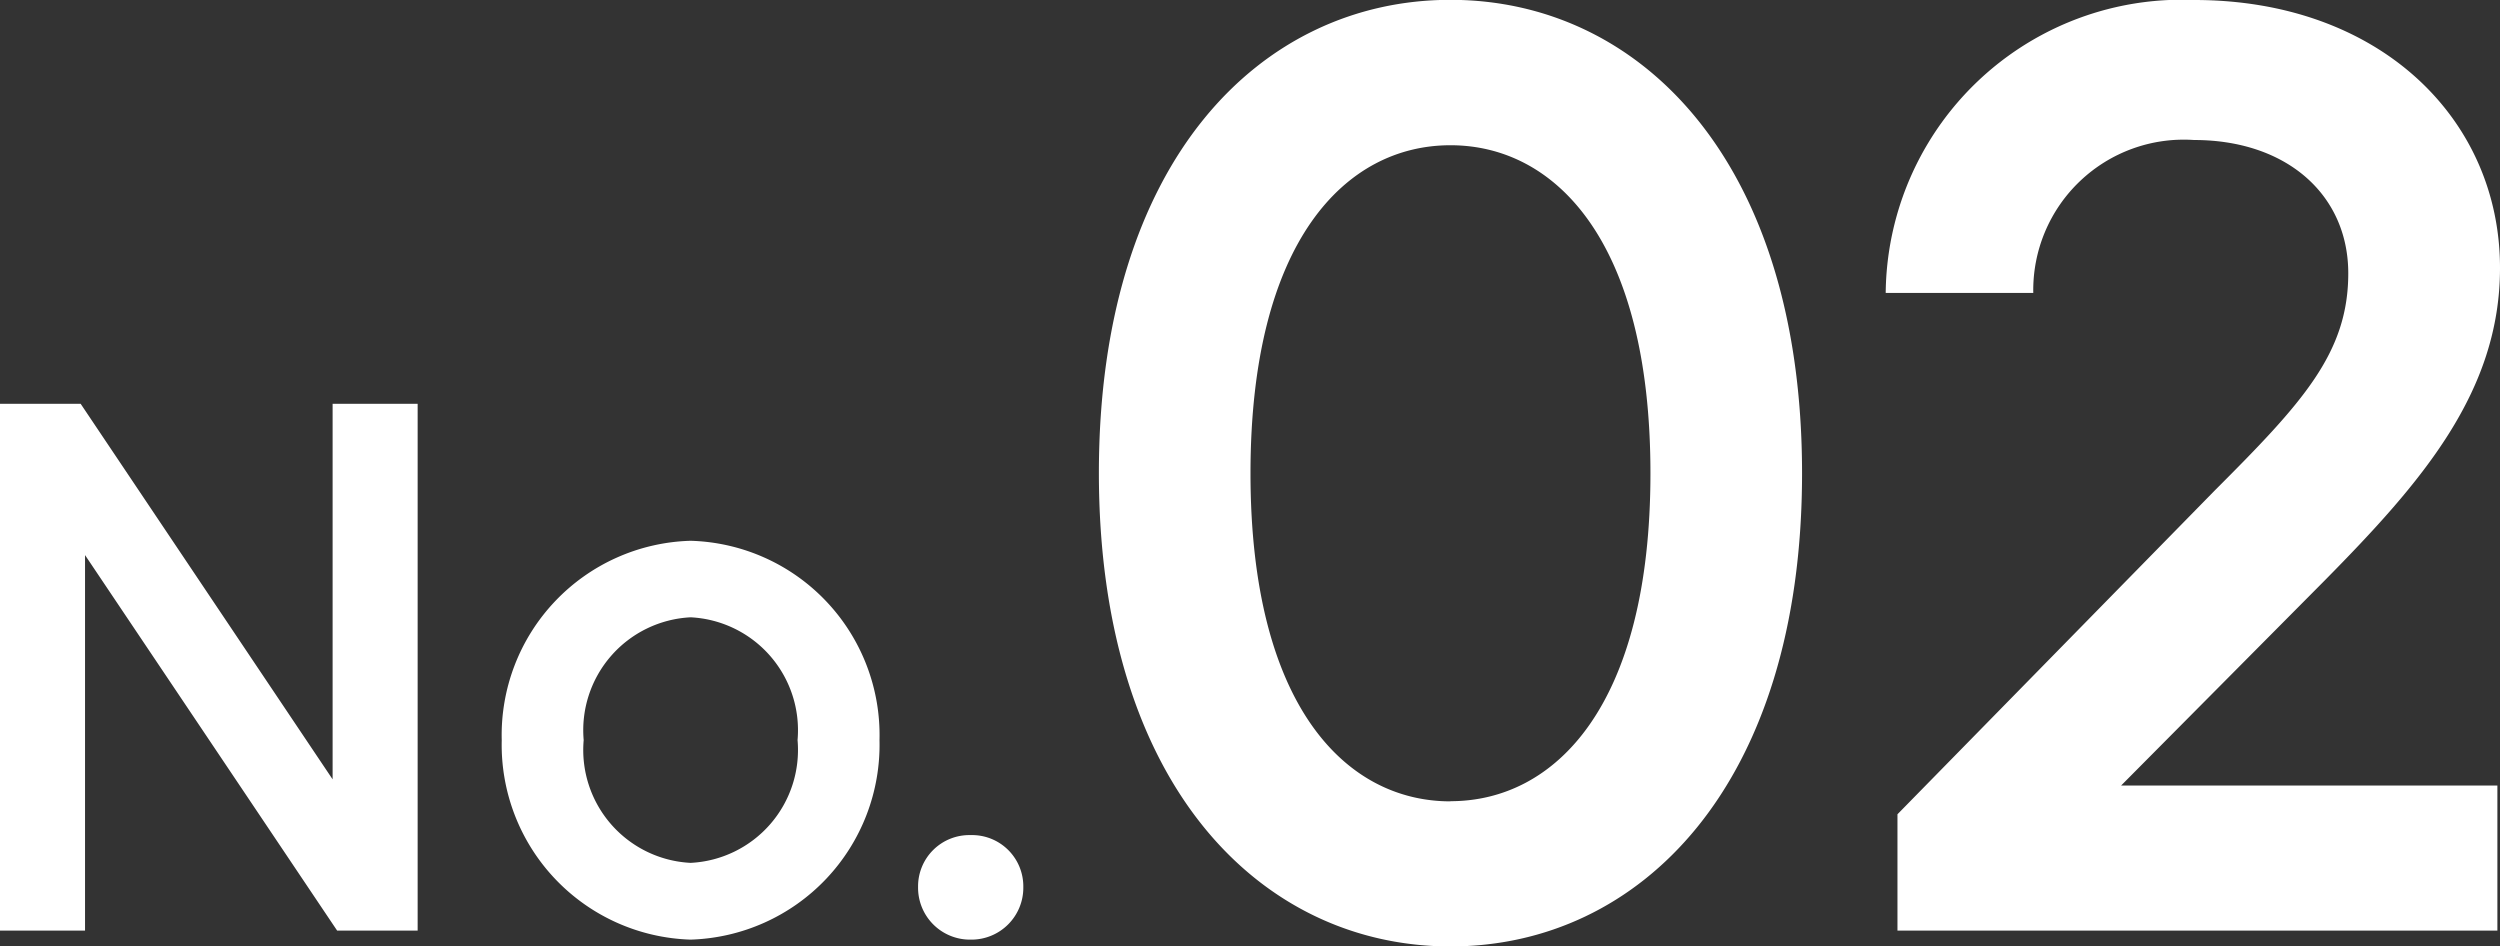 <svg xmlns="http://www.w3.org/2000/svg" width="63.121" height="23.892" viewBox="0 0 63.121 23.892">
  <rect x="0" y="0" width="63.121" height="23.892" fill="#333333" stroke="none"/>
  <path id="パス_5" data-name="パス 5" d="M9.861-3.819,3.5-13.3H1.463V0H3.61V-9.481L9.975,0h2.033V-13.3H9.861ZM18.9.228a4.92,4.92,0,0,0,4.769-5.035A4.908,4.908,0,0,0,18.9-9.842a4.908,4.908,0,0,0-4.769,5.035A4.92,4.92,0,0,0,18.9.228Zm0-1.938a2.854,2.854,0,0,1-2.7-3.1,2.854,2.854,0,0,1,2.7-3.1,2.854,2.854,0,0,1,2.7,3.1A2.854,2.854,0,0,1,18.9-1.71ZM25.973.228A1.31,1.31,0,0,0,27.3-1.1a1.294,1.294,0,0,0-1.33-1.311A1.294,1.294,0,0,0,24.643-1.1,1.31,1.31,0,0,0,25.973.228ZM38.085.4c4.785,0,8.877-4.059,8.877-11.946S42.87-23.5,38.085-23.5s-8.877,4.059-8.877,11.946S33.3.4,38.085.4Zm0-3.663c-2.64,0-5.049-2.409-5.049-8.283s2.409-8.283,5.049-8.283,5.049,2.409,5.049,8.283S40.725-3.267,38.085-3.267ZM60.162-8.844c2.442-2.475,4.422-4.752,4.422-7.887,0-3.762-3.036-6.765-7.722-6.765A7.475,7.475,0,0,0,49.074-16.1H52.8a3.8,3.8,0,0,1,4.059-3.861c2.343,0,3.894,1.386,3.894,3.366,0,2.013-1.155,3.267-3.366,5.478L49.371-2.937V0H64.518V-3.663h-9.5Z" transform="translate(-1.463 23.496)" fill="#fff"/>
</svg>
